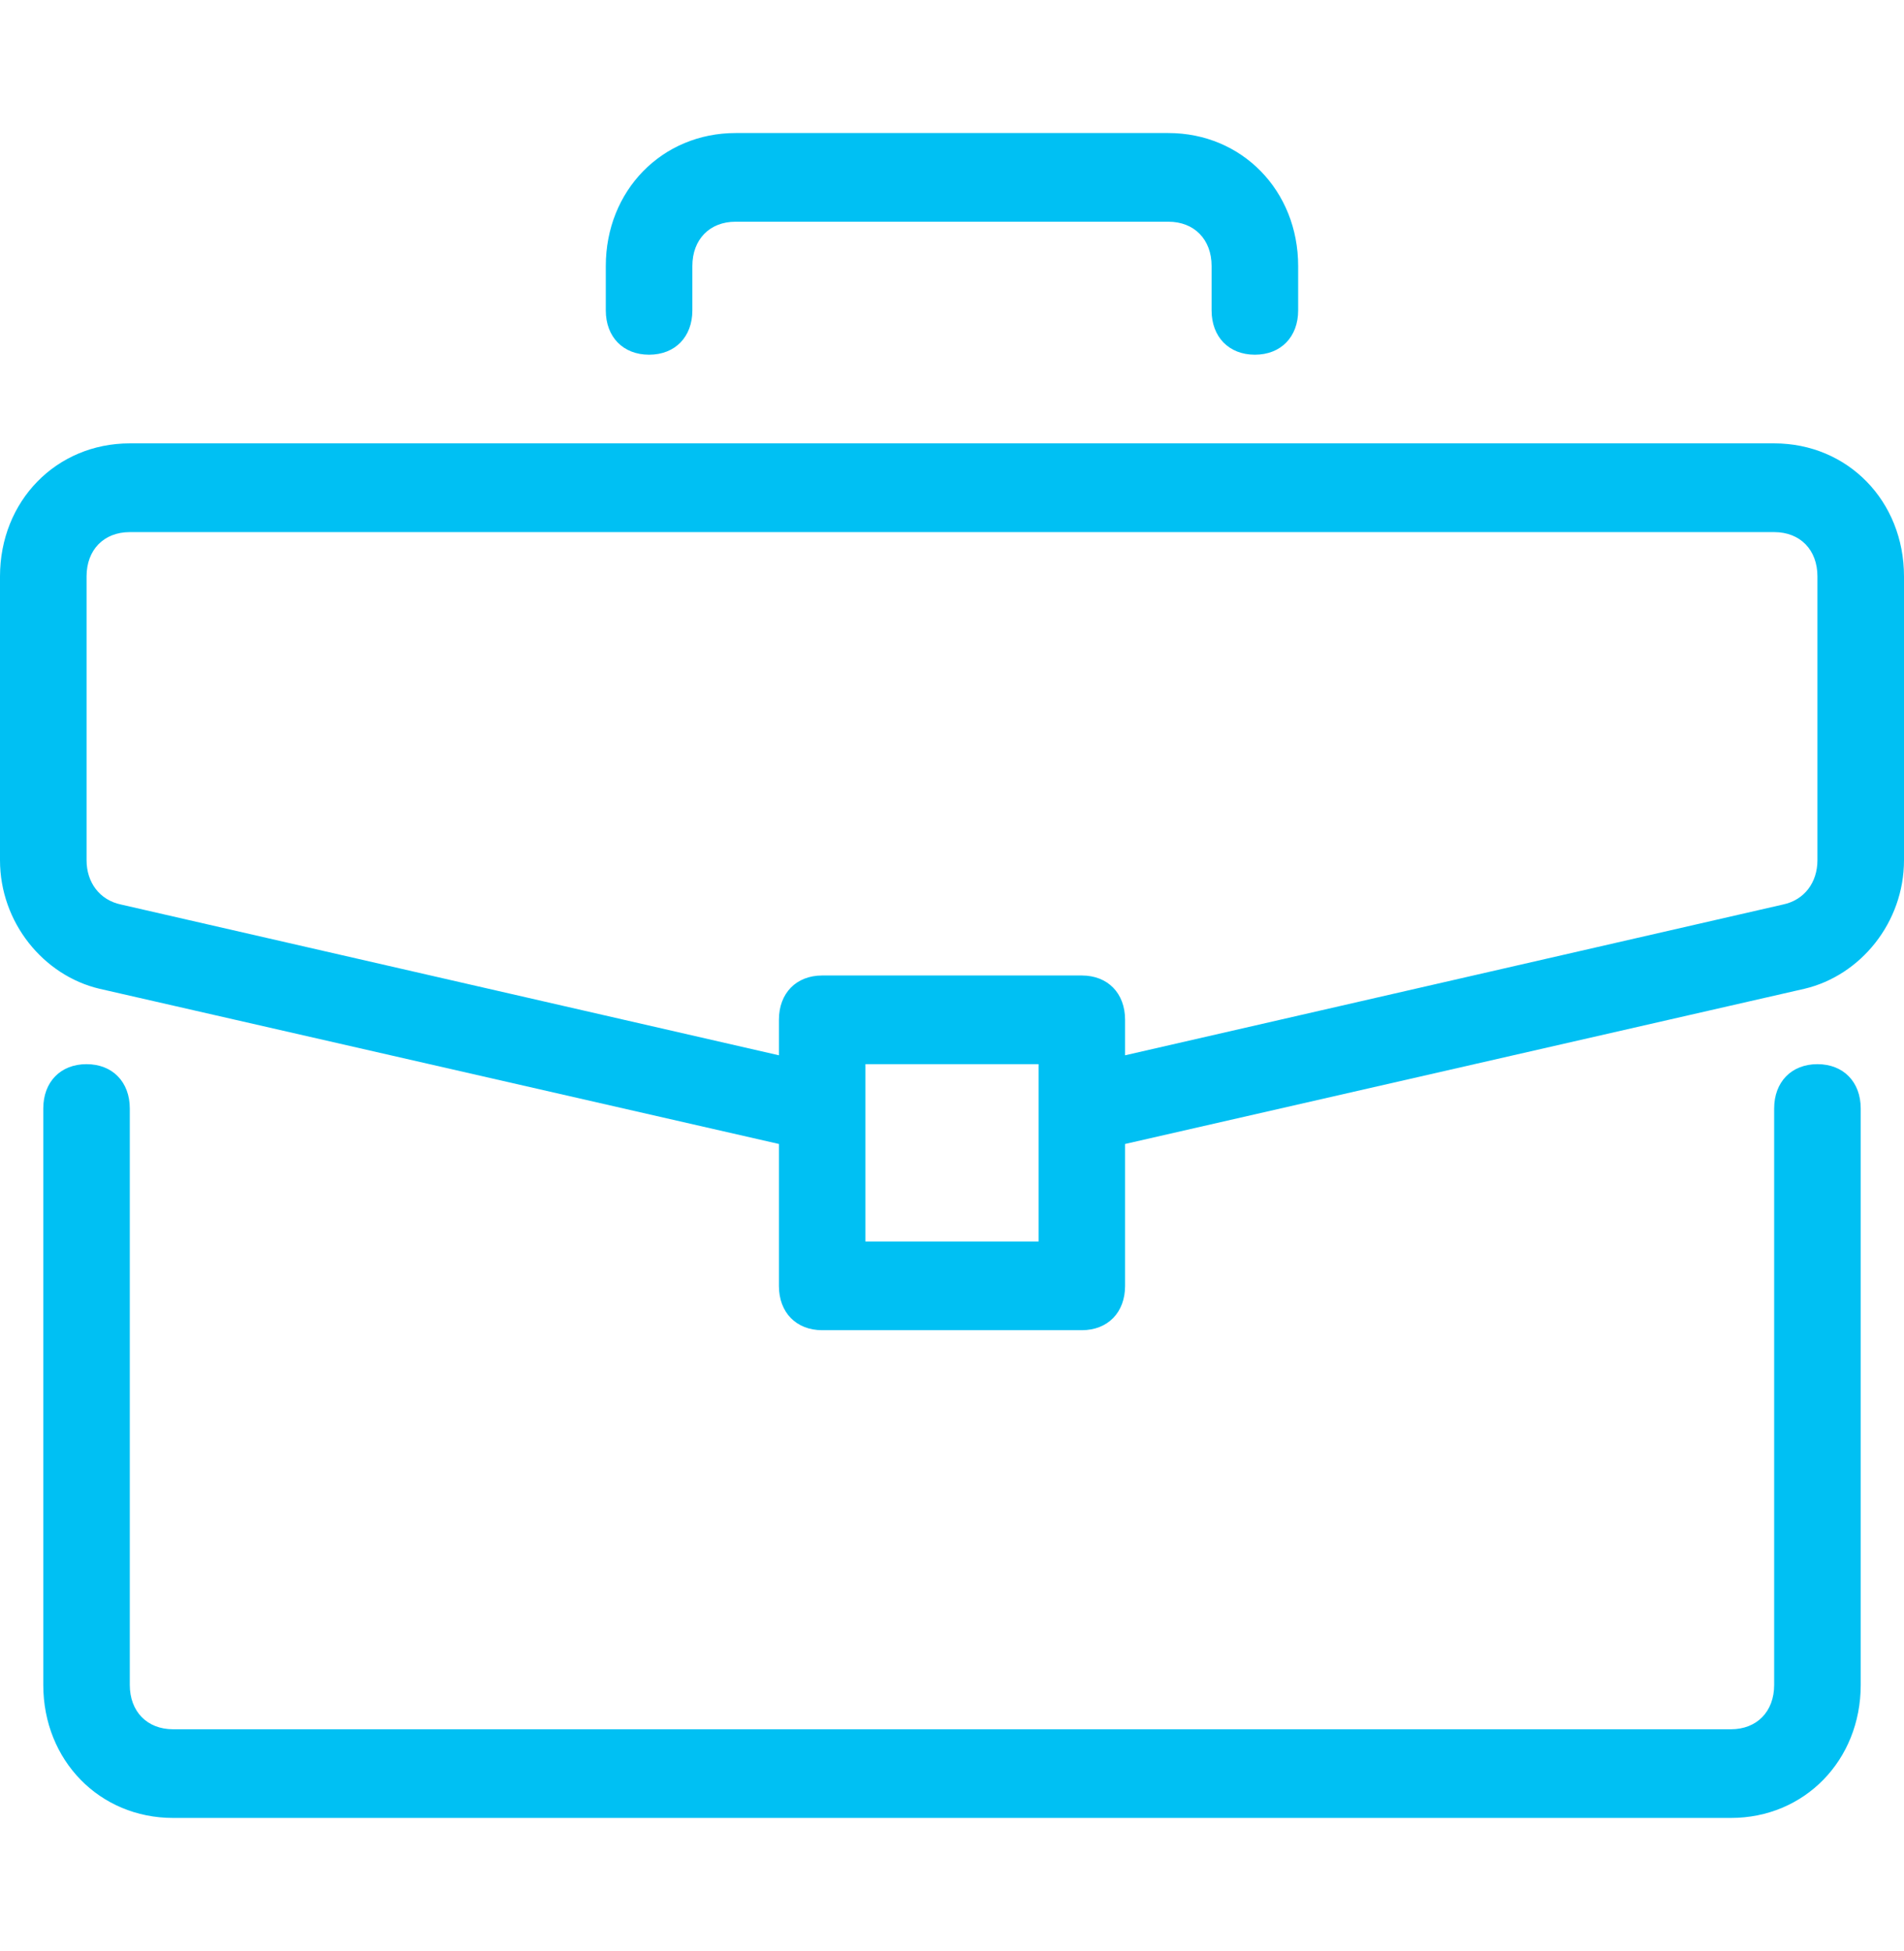 <?xml version="1.0" encoding="UTF-8"?>
<svg xmlns="http://www.w3.org/2000/svg" width="41" height="42" viewBox="0 0 41 42" fill="none">
  <path d="M39.136 22.909C38.577 22.909 38.204 23.291 38.204 23.864V36.273C38.204 36.846 37.832 37.227 37.273 37.227H3.727C3.168 37.227 2.795 36.846 2.795 36.273V23.864C2.795 23.291 2.422 22.909 1.863 22.909C1.304 22.909 0.932 23.291 0.932 23.864V36.273C0.932 37.895 2.143 39.136 3.727 39.136H37.273C38.857 39.136 40.068 37.895 40.068 36.273V23.864C40.068 23.291 39.695 22.909 39.136 22.909Z" fill="#00C0F3"></path>
  <path d="M38.205 9.545H2.795C1.211 9.545 0 10.786 0 12.409V18.518C0 19.855 0.932 21 2.143 21.286L16.773 24.627V27.682C16.773 28.255 17.145 28.636 17.705 28.636H23.295C23.855 28.636 24.227 28.254 24.227 27.682V24.627L38.857 21.286C40.068 21 41 19.855 41 18.518V12.409C41 10.786 39.789 9.545 38.205 9.545ZM22.364 26.727H18.636V22.909H22.364V26.727ZM39.136 18.518C39.136 18.995 38.857 19.377 38.391 19.473L24.227 22.718V21.954C24.227 21.382 23.855 21 23.295 21H17.705C17.145 21 16.773 21.382 16.773 21.954V22.718L2.609 19.473C2.143 19.377 1.864 18.995 1.864 18.518V12.409C1.864 11.836 2.236 11.455 2.795 11.455H38.205C38.764 11.455 39.136 11.836 39.136 12.409V18.518Z" fill="#00C0F3"></path>
  <path d="M25.159 2.864H15.84C14.256 2.864 13.045 4.104 13.045 5.727V6.682C13.045 7.254 13.418 7.636 13.977 7.636C14.536 7.636 14.909 7.254 14.909 6.682V5.727C14.909 5.154 15.281 4.773 15.84 4.773H25.159C25.718 4.773 26.09 5.155 26.09 5.727V6.682C26.09 7.254 26.463 7.636 27.022 7.636C27.581 7.636 27.954 7.254 27.954 6.682V5.727C27.954 4.104 26.743 2.864 25.159 2.864Z" fill="#00C0F3"></path>
</svg>
